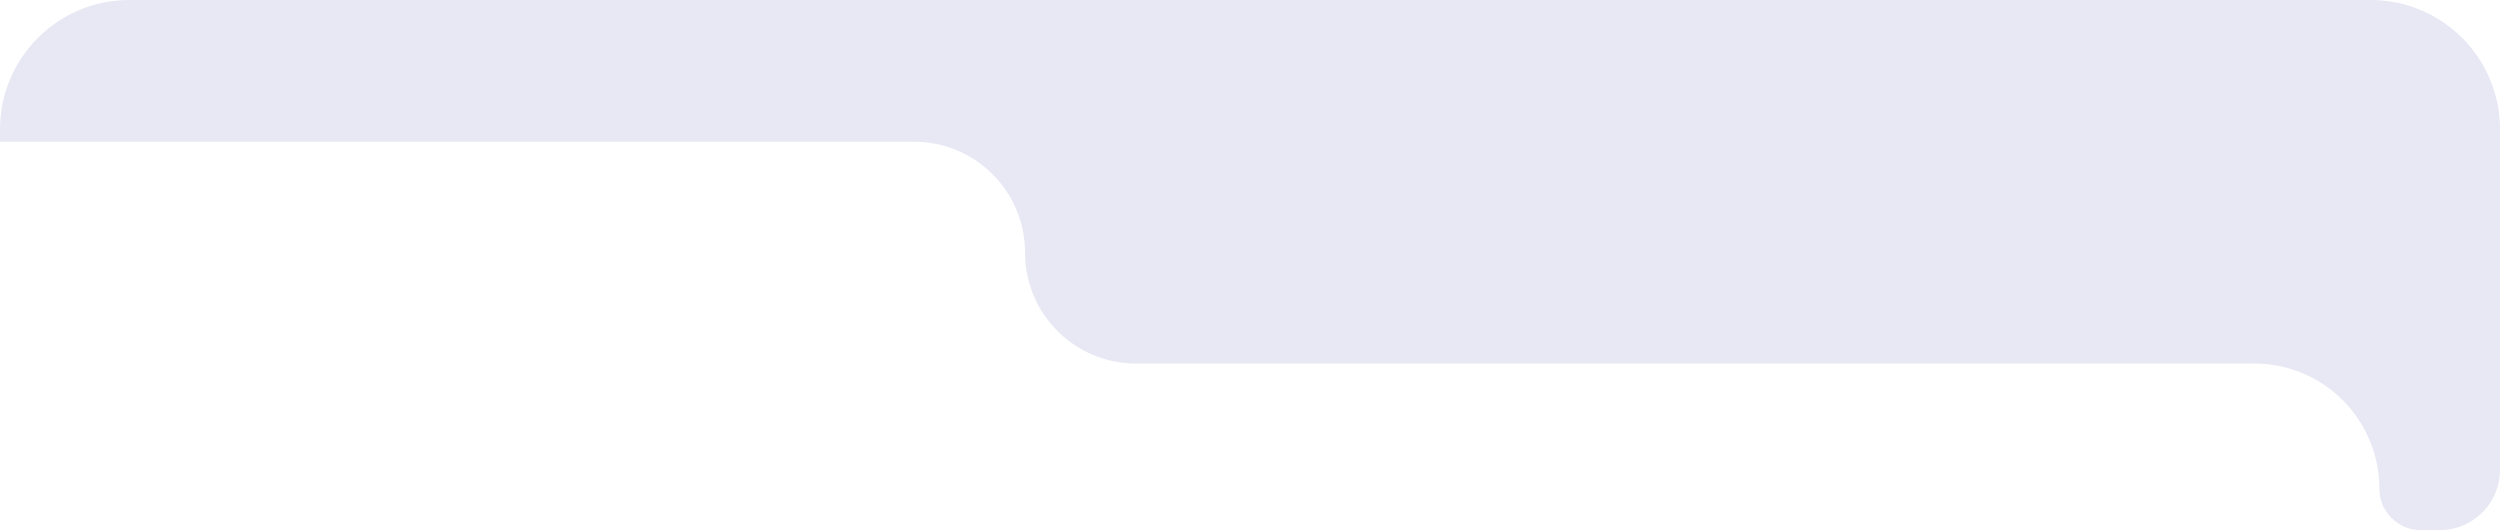 <?xml version="1.0" encoding="UTF-8"?> <svg xmlns="http://www.w3.org/2000/svg" width="580" height="123" viewBox="0 0 580 123" fill="none"> <path d="M550 8.39233e-05L30 7.62939e-06C13.431 0 0 13.431 0 30V32.889L212.081 32.889C226.289 32.889 237.808 44.407 237.808 58.616C237.808 72.825 249.326 84.343 263.535 84.343L523.007 84.343C539.019 84.343 552 97.323 552 113.336C552 118.673 556.327 123 561.664 123L566 123C573.732 123 580 116.732 580 109V84.343V32.889L580 30C580 13.431 566.569 9.15527e-05 550 8.39233e-05Z" fill="#E7E8F4"></path> </svg> 